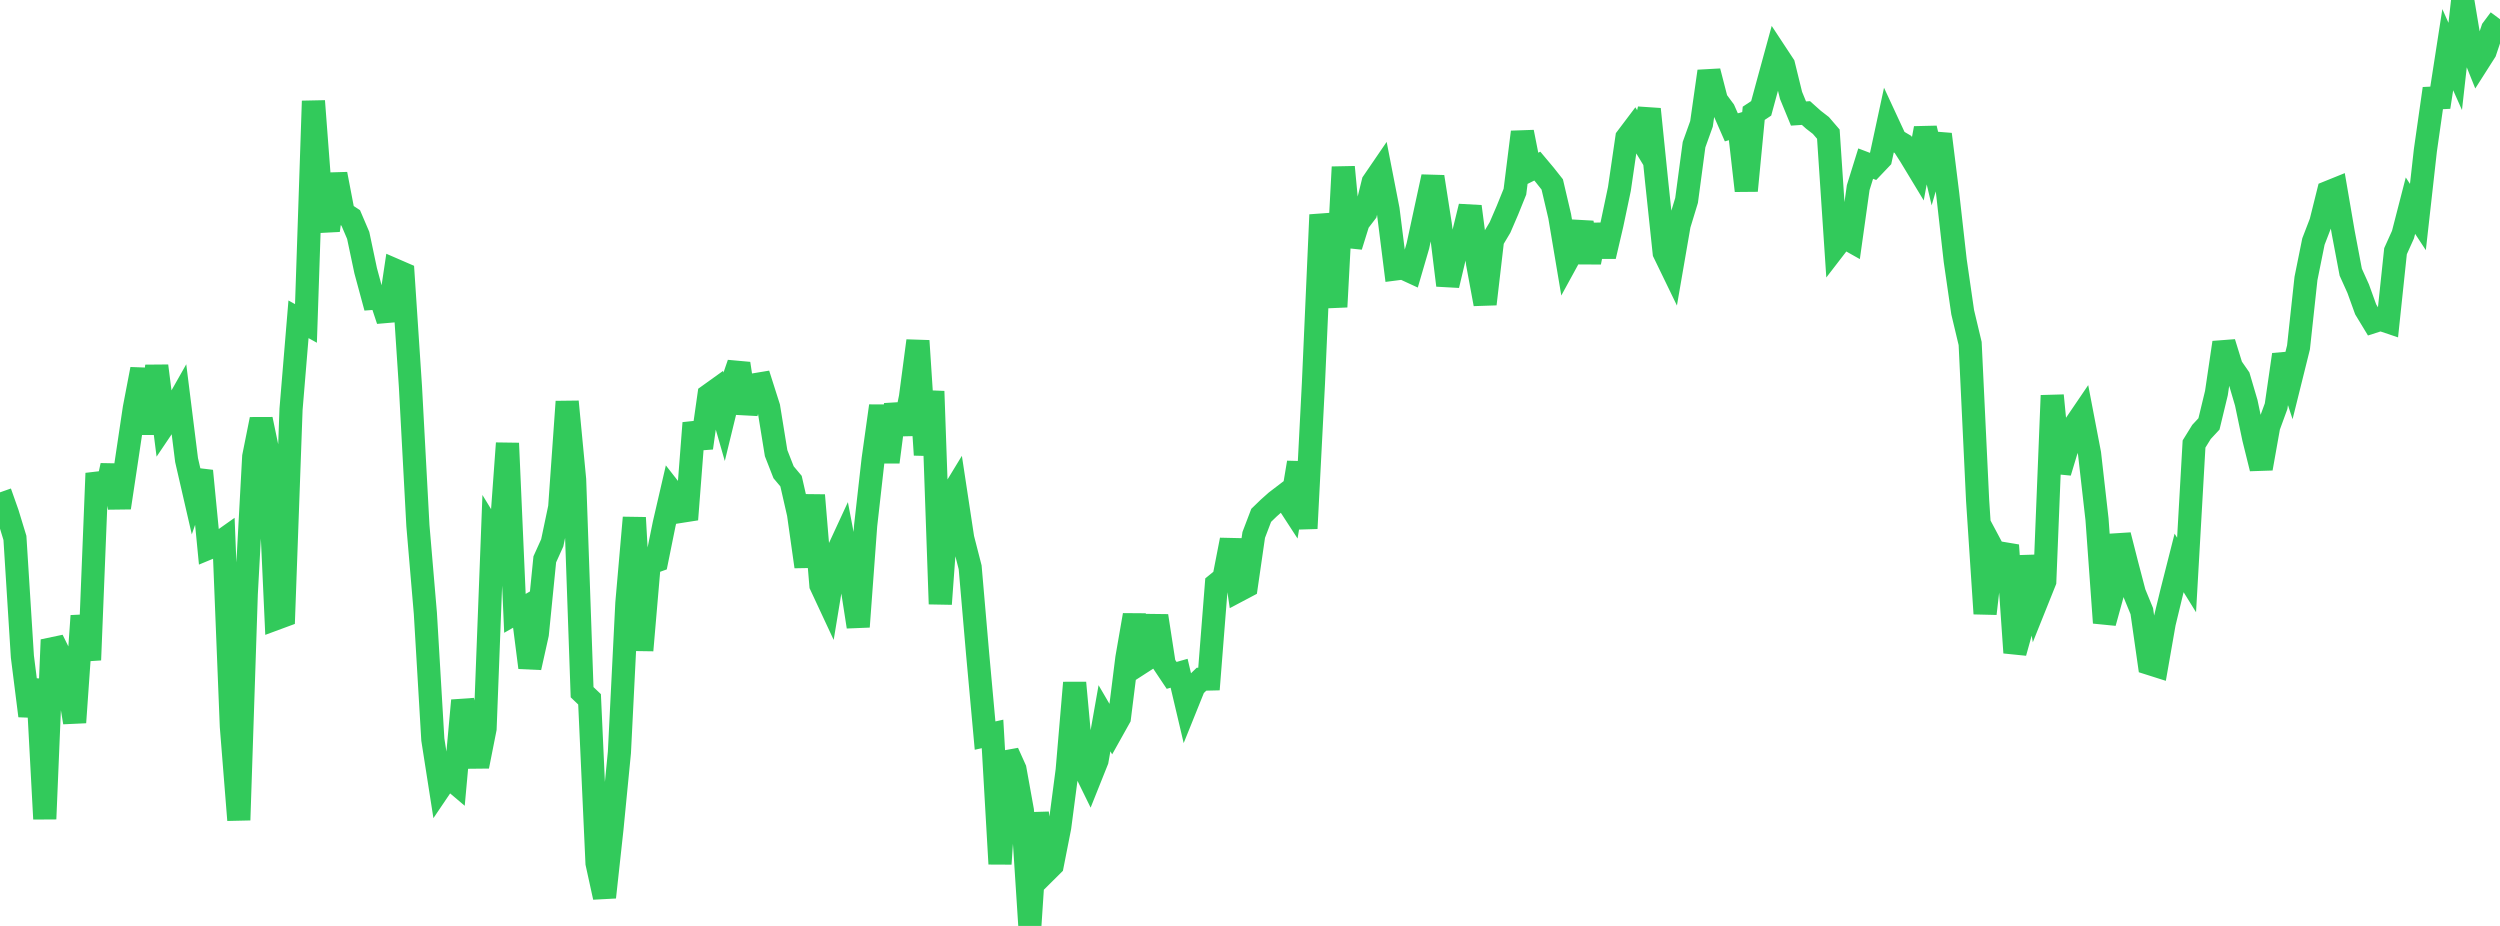 <?xml version="1.0" standalone="no"?>
<!DOCTYPE svg PUBLIC "-//W3C//DTD SVG 1.1//EN" "http://www.w3.org/Graphics/SVG/1.1/DTD/svg11.dtd">

<svg width="135" height="50" viewBox="0 0 135 50" preserveAspectRatio="none" 
  xmlns="http://www.w3.org/2000/svg"
  xmlns:xlink="http://www.w3.org/1999/xlink">


<polyline points="0.0, 26.587 0.403, 27.727 0.806, 29.047 1.209, 35.458 1.612, 38.655 2.015, 36.709 2.418, 44.223 2.821, 34.552 3.224, 35.372 3.627, 36.554 4.03, 39.012 4.433, 33.257 4.836, 35.639 5.239, 25.558 5.642, 26.999 6.045, 25.137 6.448, 27.416 6.851, 24.738 7.254, 22.038 7.657, 19.935 8.06, 23.42 8.463, 19.759 8.866, 22.932 9.269, 22.334 9.672, 21.622 10.075, 24.844 10.478, 26.596 10.881, 25.43 11.284, 29.588 11.687, 29.421 12.09, 29.136 12.493, 39.224 12.896, 44.283 13.299, 32.064 13.701, 24.655 14.104, 22.643 14.507, 24.582 14.91, 33.4 15.313, 33.251 15.716, 22.101 16.119, 17.242 16.522, 17.466 16.925, 5.456 17.328, 10.774 17.731, 12.443 18.134, 9.4 18.537, 11.503 18.94, 11.768 19.343, 12.711 19.746, 14.619 20.149, 16.109 20.552, 16.078 20.955, 17.294 21.358, 14.6 21.761, 14.775 22.164, 20.883 22.567, 28.386 22.97, 33.122 23.373, 39.937 23.776, 42.514 24.179, 41.918 24.582, 42.259 24.985, 37.827 25.388, 39.547 25.791, 41.381 26.194, 39.346 26.597, 28.821 27.0, 29.481 27.403, 23.935 27.806, 33.121 28.209, 32.891 28.612, 36.048 29.015, 34.239 29.418, 30.205 29.821, 29.313 30.224, 27.395 30.627, 21.689 31.03, 25.902 31.433, 37.379 31.836, 37.763 32.239, 46.611 32.642, 48.451 33.045, 44.759 33.448, 40.634 33.851, 32.567 34.254, 27.954 34.657, 35.118 35.06, 30.424 35.463, 30.279 35.866, 28.291 36.269, 26.549 36.672, 27.066 37.075, 28.051 37.478, 22.843 37.881, 24.186 38.284, 21.344 38.687, 21.055 39.09, 22.459 39.493, 20.808 39.896, 19.633 40.299, 22.309 40.701, 20.786 41.104, 20.719 41.507, 21.985 41.91, 24.47 42.313, 25.501 42.716, 25.982 43.119, 27.748 43.522, 30.6 43.925, 26.743 44.328, 31.596 44.731, 32.46 45.134, 30.013 45.537, 29.142 45.94, 31.252 46.343, 33.844 46.746, 28.374 47.149, 24.8 47.552, 21.922 47.955, 24.95 48.358, 21.845 48.761, 23.423 49.164, 21.452 49.567, 18.404 49.97, 24.564 50.373, 21.131 50.776, 32.616 51.179, 27.072 51.582, 26.409 51.985, 29.064 52.388, 30.635 52.791, 35.299 53.194, 39.722 53.597, 39.632 54.0, 46.65 54.403, 40.639 54.806, 41.533 55.209, 43.768 55.612, 50.0 56.015, 43.9 56.418, 47.116 56.821, 46.716 57.224, 44.67 57.627, 41.598 58.03, 36.869 58.433, 41.252 58.836, 42.074 59.239, 41.066 59.642, 38.786 60.045, 39.476 60.448, 38.755 60.851, 35.533 61.254, 33.214 61.657, 35.762 62.06, 35.502 62.463, 33.258 62.866, 35.868 63.269, 36.471 63.672, 36.356 64.075, 38.067 64.478, 37.067 64.881, 36.677 65.284, 36.667 65.687, 31.548 66.09, 31.22 66.493, 29.154 66.896, 31.875 67.299, 31.662 67.701, 28.887 68.104, 27.829 68.507, 27.439 68.91, 27.08 69.313, 26.772 69.716, 27.392 70.119, 24.979 70.522, 28.534 70.925, 20.71 71.328, 11.6 71.731, 13.698 72.134, 16.57 72.537, 9.021 72.94, 13.297 73.343, 12.005 73.746, 11.478 74.149, 9.839 74.552, 9.249 74.955, 11.316 75.358, 14.523 75.761, 14.471 76.164, 14.657 76.567, 13.276 76.97, 11.407 77.373, 9.548 77.776, 12.125 78.179, 15.405 78.582, 13.709 78.985, 12.801 79.388, 11.152 79.791, 14.24 80.194, 16.418 80.597, 12.961 81.0, 12.285 81.403, 11.349 81.806, 10.352 82.209, 7.132 82.612, 9.171 83.015, 8.97 83.418, 9.45 83.821, 9.96 84.224, 11.678 84.627, 14.075 85.03, 13.338 85.433, 12.031 85.836, 14.163 86.239, 12.153 86.642, 13.84 87.045, 12.115 87.448, 10.201 87.851, 7.44 88.254, 6.906 88.657, 7.571 89.06, 5.895 89.463, 9.844 89.866, 13.646 90.269, 14.478 90.672, 12.145 91.075, 10.823 91.478, 7.812 91.881, 6.688 92.284, 3.851 92.687, 5.413 93.09, 5.958 93.493, 6.877 93.896, 6.756 94.299, 10.298 94.701, 6.118 95.104, 5.851 95.507, 4.368 95.91, 2.897 96.313, 3.509 96.716, 5.151 97.119, 6.131 97.522, 6.104 97.925, 6.464 98.328, 6.776 98.731, 7.244 99.134, 13.294 99.537, 12.771 99.94, 12.998 100.343, 10.131 100.746, 8.835 101.149, 8.988 101.552, 8.564 101.955, 6.693 102.358, 7.562 102.761, 7.8 103.164, 8.43 103.567, 9.096 103.97, 6.927 104.373, 8.636 104.776, 7.252 105.179, 10.494 105.582, 14.077 105.985, 16.859 106.388, 18.551 106.791, 27.018 107.194, 33.137 107.597, 29.639 108.0, 30.395 108.403, 29.444 108.806, 35.244 109.209, 33.796 109.612, 30.042 110.015, 32.397 110.418, 31.392 110.821, 21.357 111.224, 25.503 111.627, 24.165 112.03, 22.987 112.433, 22.394 112.836, 24.497 113.239, 28.045 113.642, 33.63 114.045, 32.169 114.448, 28.9 114.851, 30.484 115.254, 32.021 115.657, 33.002 116.06, 35.825 116.463, 35.953 116.866, 33.653 117.269, 31.987 117.672, 30.398 118.075, 31.049 118.478, 23.977 118.881, 23.325 119.284, 22.892 119.687, 21.225 120.09, 18.499 120.493, 19.803 120.896, 20.385 121.299, 21.754 121.701, 23.671 122.104, 25.298 122.507, 23.035 122.91, 21.933 123.313, 19.151 123.716, 20.379 124.119, 18.757 124.522, 15.039 124.925, 13.044 125.328, 11.997 125.731, 10.381 126.134, 10.218 126.537, 12.567 126.94, 14.696 127.343, 15.59 127.746, 16.706 128.149, 17.371 128.552, 17.241 128.955, 17.377 129.358, 13.564 129.761, 12.67 130.164, 11.106 130.567, 11.719 130.97, 8.122 131.373, 5.297 131.776, 5.277 132.179, 2.682 132.582, 3.587 132.985, 0.0 133.388, 2.413 133.791, 3.416 134.194, 2.783 134.597, 1.58 135.0, 1.038" fill="none" stroke="#32ca5b" stroke-width="1.25"/>

</svg>